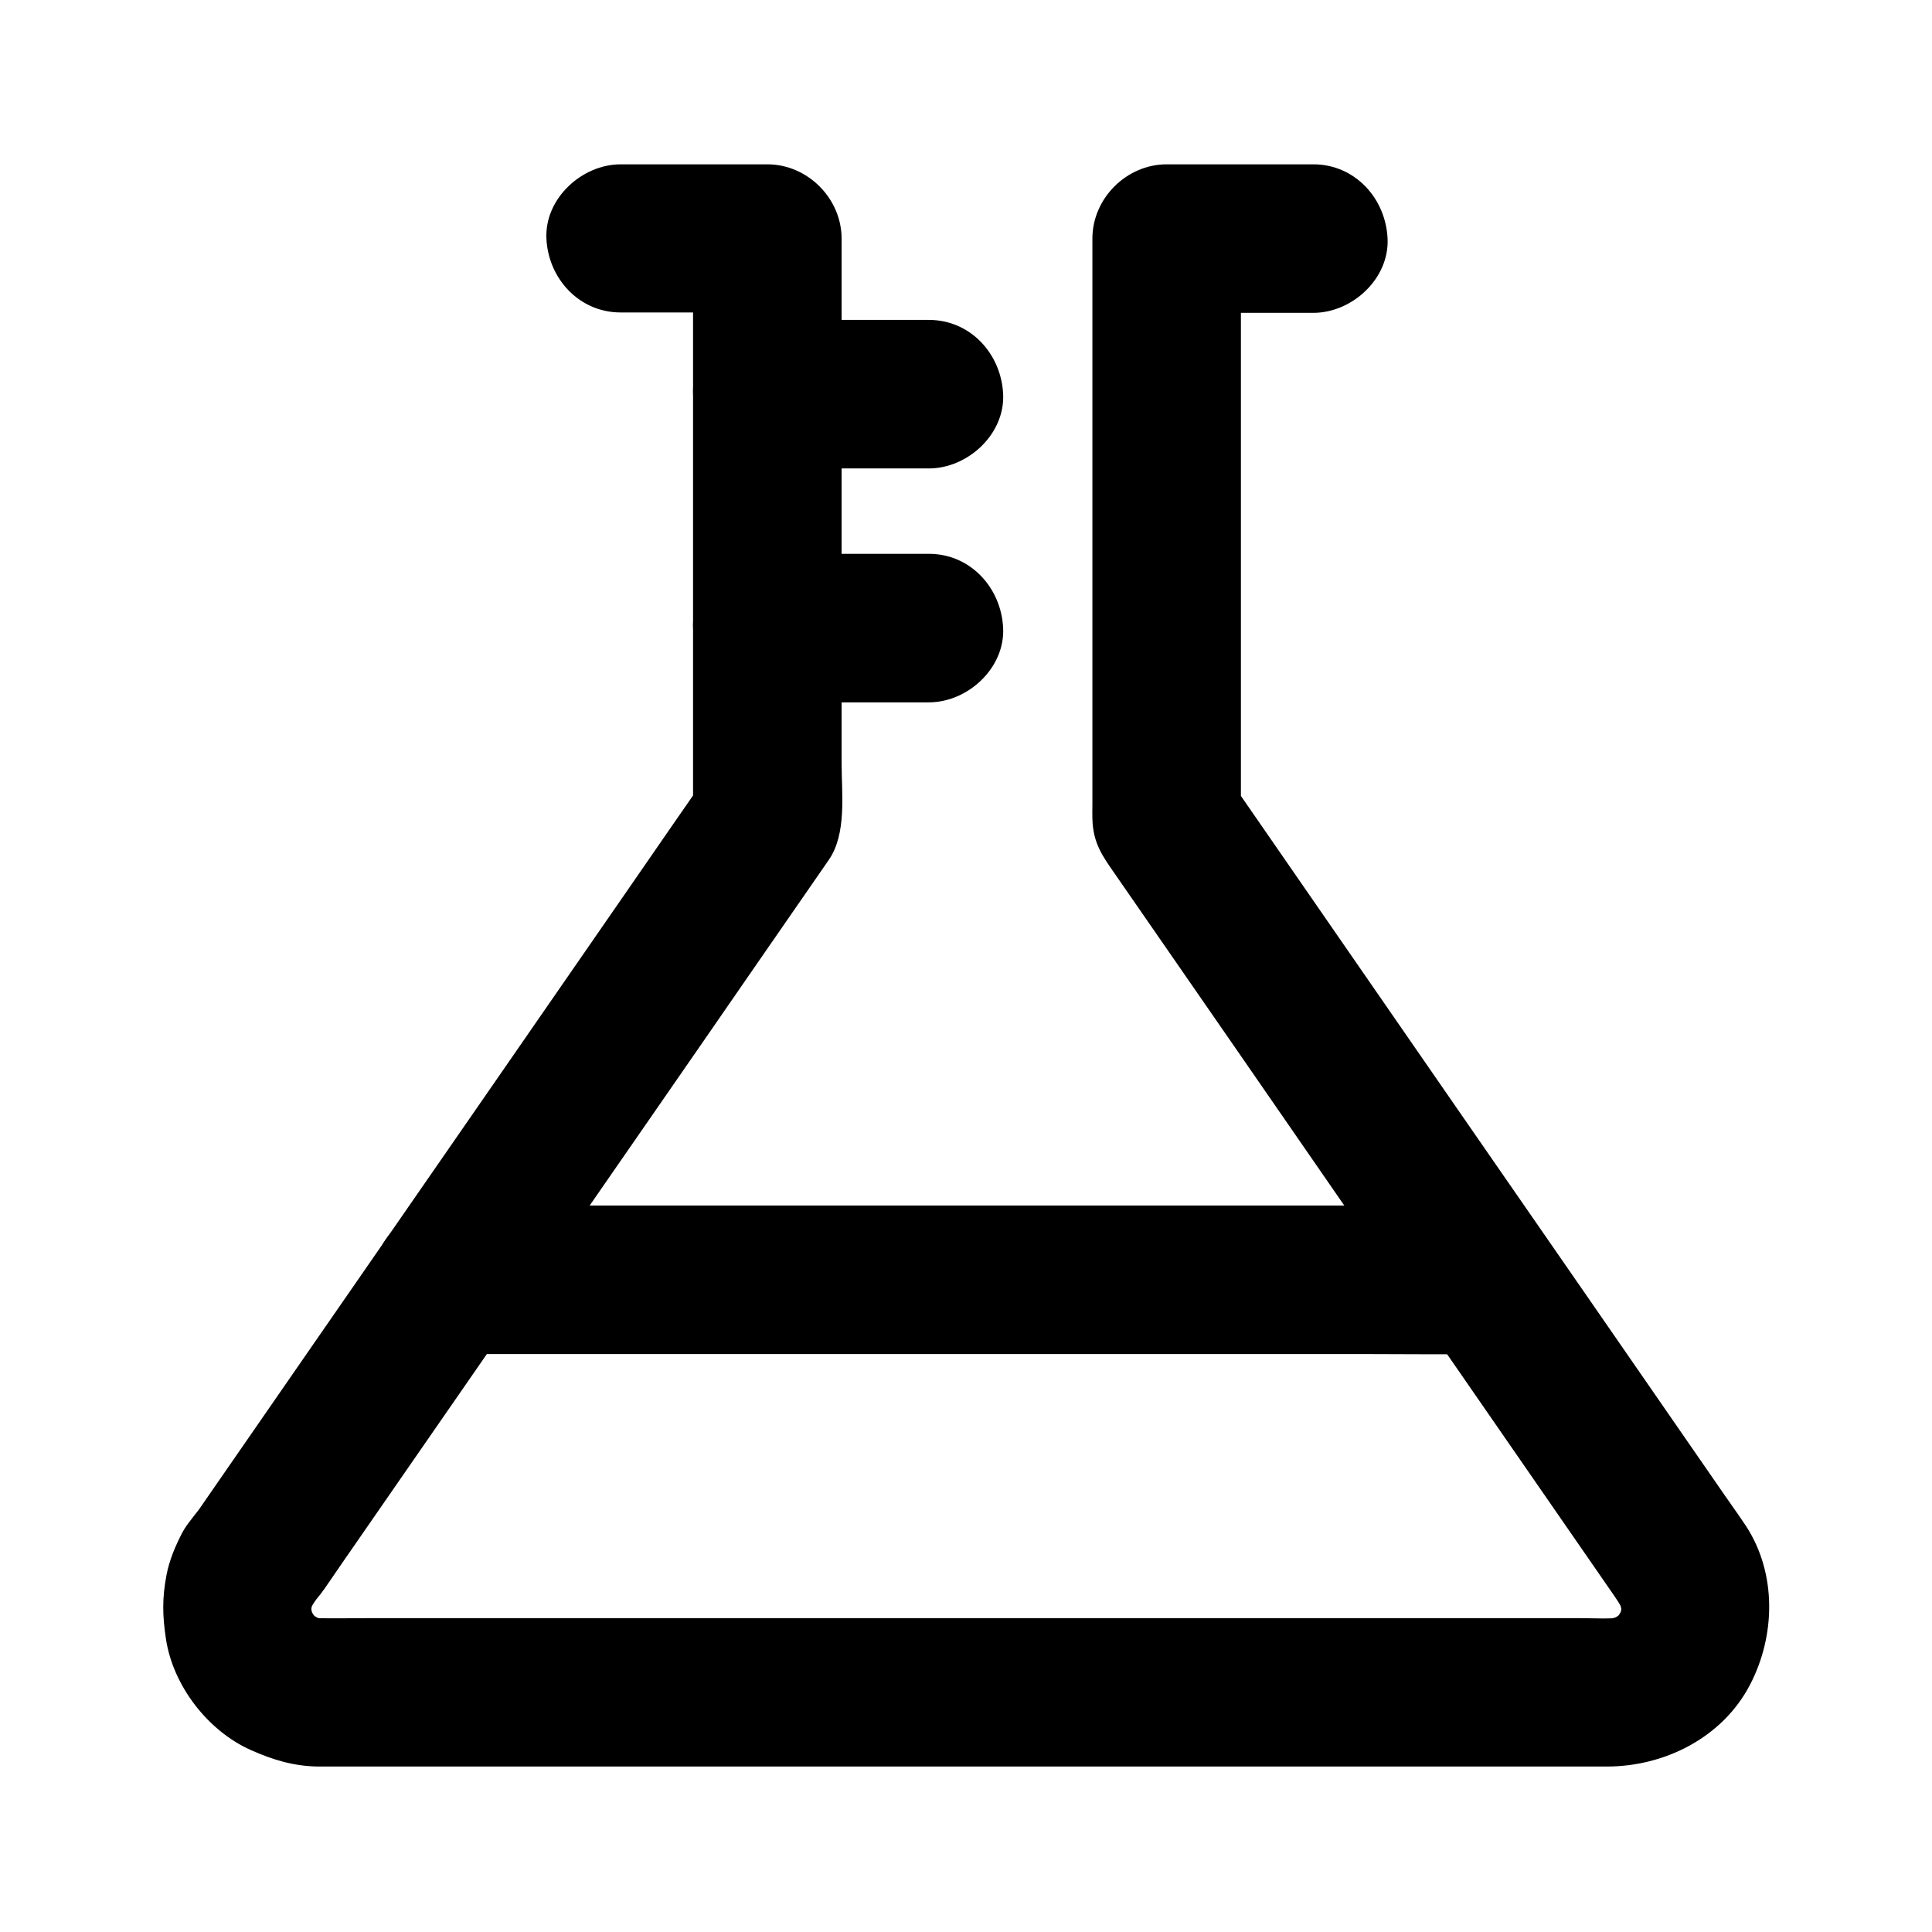 <?xml version="1.0" encoding="UTF-8"?>
<!-- Uploaded to: ICON Repo, www.iconrepo.com, Generator: ICON Repo Mixer Tools -->
<svg fill="#000000" width="800px" height="800px" version="1.1" viewBox="144 144 512 512" xmlns="http://www.w3.org/2000/svg">
 <g>
  <path d="m308.48 226.81h38.867c-6.543-6.543-13.137-13.137-19.68-19.68v51.957 82.754 18.992c0.887-3.297 1.77-6.641 2.707-9.938-6.496 9.348-12.941 18.695-19.434 28.094-12.645 18.301-25.34 36.605-37.984 54.906-8.707 12.594-17.418 25.141-26.125 37.738-6.496 9.398-12.988 18.793-19.484 28.141-10.332 14.957-20.715 29.914-31.047 44.871-0.195 0.297-0.395 0.59-0.59 0.887 5.656-3.246 11.316-6.496 16.973-9.742-3.691 0.297-6.887 0.641-10.086 2.707-3.051 1.969-4.82 4.133-7.086 7.086-0.246 0.344-0.543 0.688-0.789 1.031-0.887 1.133-1.723 2.262-2.41 3.543-1.82 3.492-3.445 7.332-4.184 11.219-1.18 6.199-1.082 10.773-0.148 16.973 1.871 12.398 11.121 24.402 22.582 29.473 5.758 2.559 11.266 4.231 17.664 4.328h3.297 36.113 63.172 75.473 74.441 59.188 29.914c15.352 0 30.652-7.676 37.934-21.648 6.789-12.988 7.133-29.52-1.031-42.066-1.82-2.754-3.789-5.461-5.656-8.168-23.566-34.094-47.133-68.141-70.75-102.24-19.039-27.551-38.082-55.055-57.121-82.605-1.031-1.477-2.066-2.953-3.051-4.43 0.887 3.297 1.77 6.641 2.707 9.938v-51.957-82.754-18.992l-19.68 19.68h38.867c10.281 0 20.172-9.055 19.68-19.68-0.492-10.676-8.66-19.68-19.68-19.68h-38.867c-10.629 0-19.68 9.004-19.68 19.68v46.395 79.211 24.453c0 1.23-0.051 2.41 0 3.641 0.148 6.594 2.754 10.035 6.102 14.859 21.352 30.848 42.707 61.695 64.008 92.547 22.828 32.965 45.609 65.977 68.438 98.941 1.031 1.523 1.969 3.051 2.656 4.773-0.641-1.574-1.328-3.148-1.969-4.723 0.688 1.871 1.18 3.691 1.477 5.656-0.246-1.723-0.492-3.492-0.688-5.215 0.195 1.77 0.195 3.543 0 5.312 0.246-1.723 0.492-3.492 0.688-5.215-0.297 1.969-0.789 3.887-1.523 5.758 0.641-1.574 1.328-3.148 1.969-4.723-0.789 1.77-1.723 3.445-2.902 5.019 1.031-1.328 2.066-2.656 3.102-3.984-1.18 1.523-2.559 2.856-4.082 4.082 1.328-1.031 2.656-2.066 3.984-3.102-1.574 1.18-3.199 2.117-5.019 2.902 1.574-0.641 3.148-1.328 4.723-1.969-1.871 0.738-3.738 1.23-5.758 1.523 1.723-0.246 3.492-0.492 5.215-0.688-3.738 0.395-7.578 0.148-11.367 0.148h-24.746-36.801-45.266-49.691-50.234-46.594-39.559-28.34c-4.379 0-8.809 0.098-13.234 0-0.641 0-1.23-0.051-1.82-0.098 1.723 0.246 3.492 0.492 5.215 0.688-1.969-0.246-3.887-0.789-5.758-1.523 1.574 0.641 3.148 1.328 4.723 1.969-1.82-0.789-3.445-1.723-5.019-2.902 1.328 1.031 2.656 2.066 3.984 3.102-1.523-1.18-2.856-2.559-4.082-4.082 1.031 1.328 2.066 2.656 3.102 3.984-1.18-1.574-2.117-3.246-2.902-5.019 0.641 1.574 1.328 3.148 1.969 4.723-0.738-1.871-1.23-3.738-1.523-5.758 0.246 1.723 0.492 3.492 0.688 5.215-0.195-2.066-0.195-4.035 0.098-6.102-0.246 1.723-0.492 3.492-0.688 5.215 0.344-1.918 0.836-3.691 1.574-5.461-0.641 1.574-1.328 3.148-1.969 4.723 1.031-2.262 2.41-4.082 3.887-6.051-5.656 3.246-11.316 6.496-16.973 9.742 7.578-0.543 12.793-3.59 17.121-9.789 0.051-0.098 0.098-0.148 0.195-0.246 0.344-0.492 0.641-0.934 0.984-1.426 1.328-1.918 2.656-3.836 3.984-5.805 4.574-6.594 9.152-13.234 13.727-19.828 9.398-13.578 18.844-27.207 28.242-40.785 3.148-4.574 6.348-9.152 9.496-13.727 8.953-12.891 17.859-25.828 26.812-38.719 10.527-15.203 21.059-30.406 31.539-45.609 6.297-9.102 12.594-18.203 18.895-27.305 4.871-6.988 3.445-17.562 3.445-25.684v-48.512-55.352-33.555-1.625c0-10.629-9.004-19.68-19.68-19.68h-38.867c-10.281 0-20.172 9.055-19.68 19.68 0.492 10.574 8.66 19.578 19.68 19.578z"/>
  <path d="m347.36 330.13h37.441 5.363c10.281 0 20.172-9.055 19.68-19.68-0.492-10.676-8.66-19.68-19.68-19.68h-37.441-5.363c-10.281 0-20.172 9.055-19.68 19.68 0.492 10.676 8.656 19.68 19.68 19.68z"/>
  <path d="m347.36 268.14h37.441 5.363c10.281 0 20.172-9.055 19.68-19.68-0.492-10.676-8.66-19.68-19.68-19.68h-37.441-5.363c-10.281 0-20.172 9.055-19.68 19.68 0.492 10.676 8.656 19.68 19.68 19.68z"/>
  <path d="m262.73 502.83h27.406 65.828 79.312 68.586c11.121 0 22.289 0.148 33.406 0h0.441c10.281 0 20.172-9.055 19.68-19.68-0.492-10.676-8.66-19.68-19.68-19.68h-27.406-65.828-79.312-68.586c-11.121 0-22.289-0.148-33.406 0h-0.441c-10.281 0-20.172 9.055-19.68 19.68 0.492 10.676 8.66 19.68 19.68 19.68z"/>
 </g>
</svg>